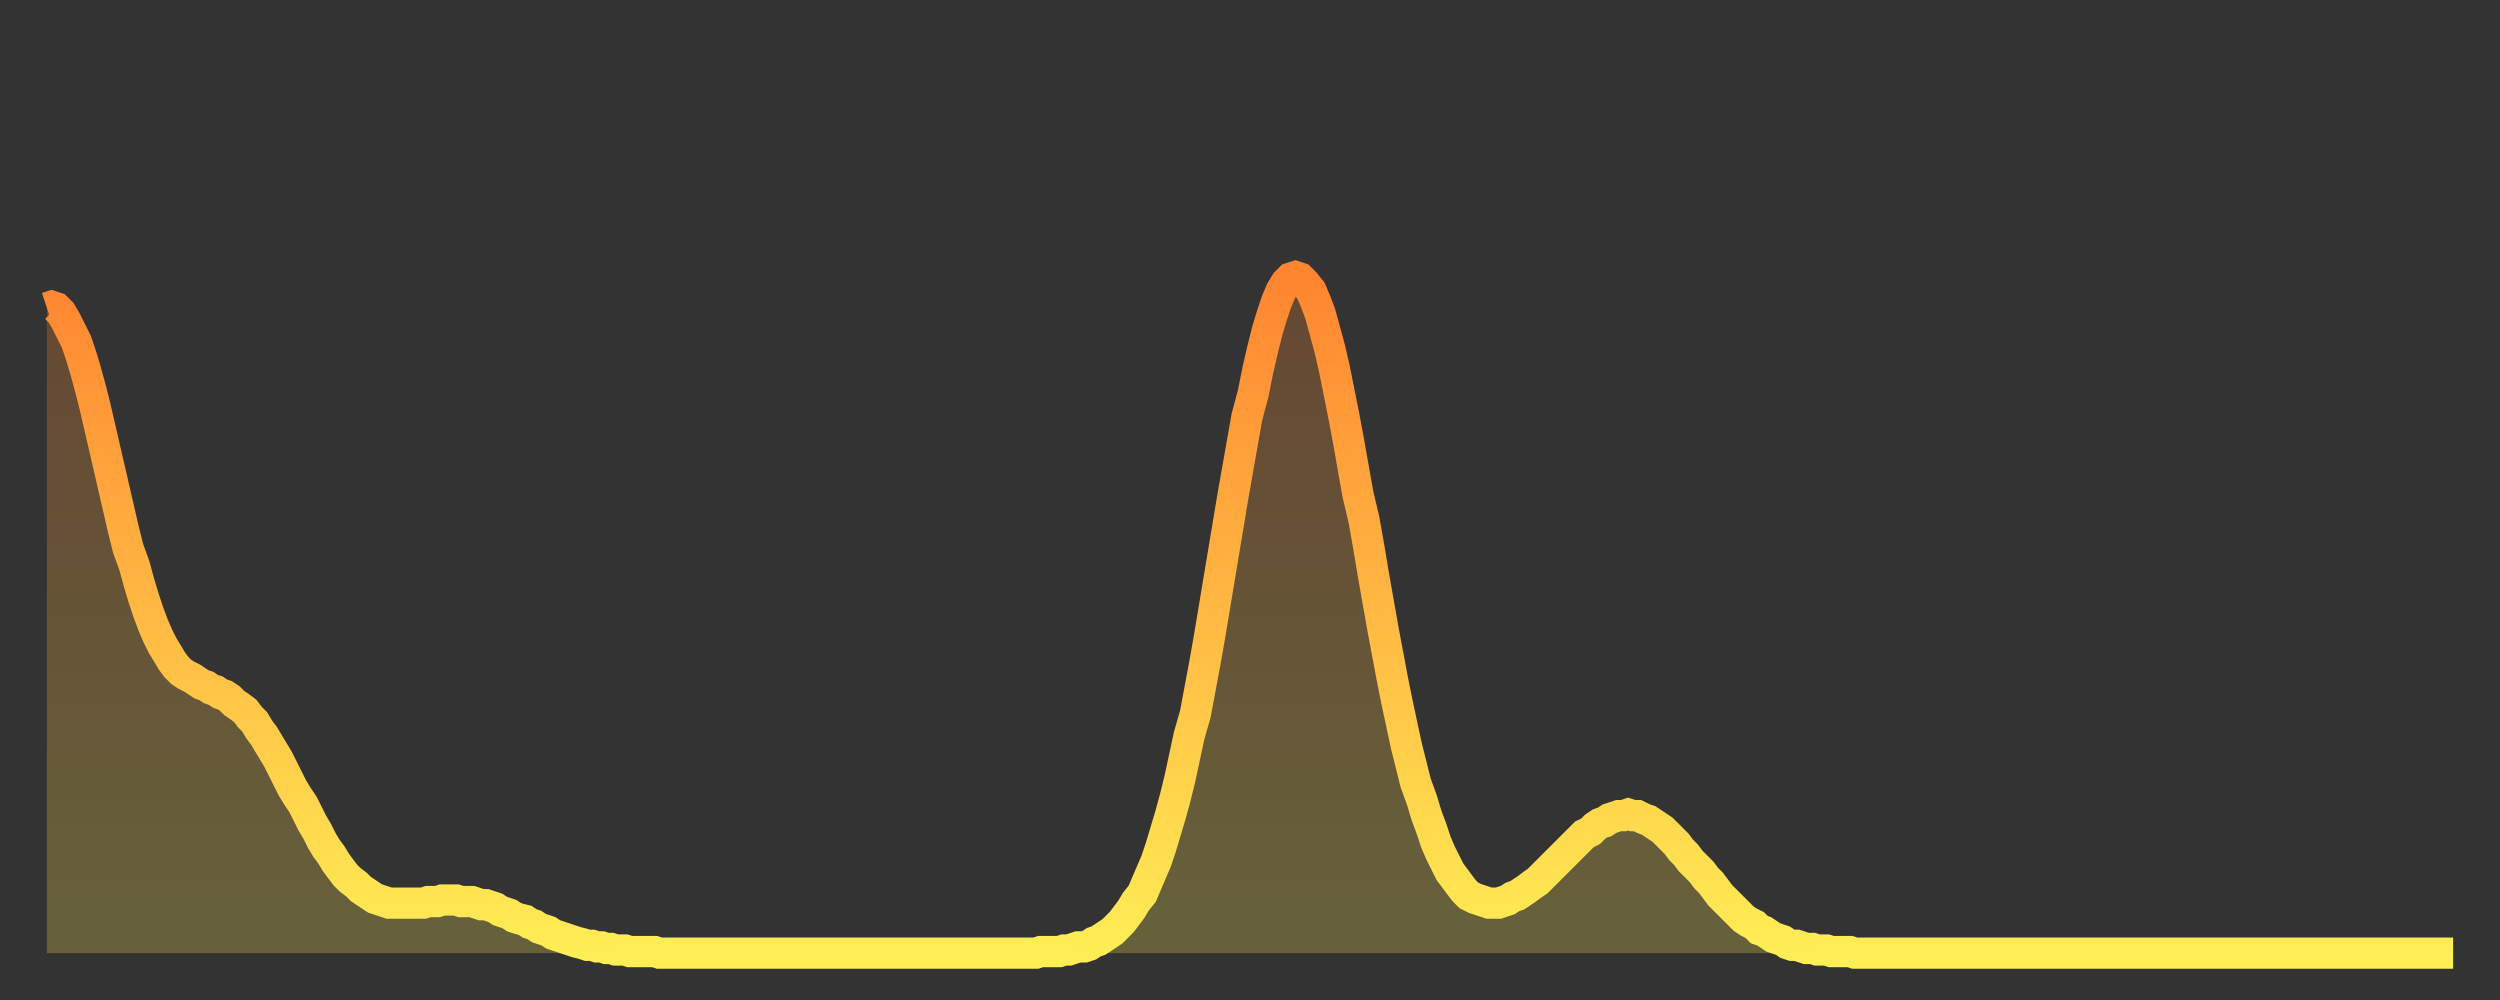 <?xml version="1.0" encoding="utf-8" ?>
<svg baseProfile="full" height="64" version="1.1" width="160" xmlns="http://www.w3.org/2000/svg" xmlns:ev="http://www.w3.org/2001/xml-events" xmlns:xlink="http://www.w3.org/1999/xlink"><rect width="100%" height="100%" fill="#333333" stroke="none"/><defs><linearGradient id="id56448" x1="0" x2="0" y1="0" y2="1"><stop offset="0%" stop-color="#ff8531" /><stop offset="50%" stop-color="#ffb943" /><stop offset="100%" stop-color="#ffee55" /></linearGradient></defs><g transform="translate(3,3)"><g><path d="M 0.0 16.7 0.3 16.6 0.6 16.7 0.9 17.0 1.2 17.5 1.5 18.1 1.9 18.9 2.2 19.8 2.5 20.8 2.8 21.9 3.1 23.1 3.4 24.4 3.7 25.7 4.0 27.0 4.3 28.3 4.6 29.6 4.9 30.9 5.2 32.1 5.6 33.2 5.9 34.3 6.2 35.3 6.5 36.2 6.8 37.0 7.1 37.7 7.4 38.3 7.7 38.8 8.0 39.3 8.3 39.7 8.6 40.0 8.9 40.2 9.3 40.4 9.6 40.6 9.9 40.8 10.2 40.9 10.5 41.1 10.8 41.2 11.1 41.4 11.4 41.5 11.7 41.7 12.0 42.0 12.3 42.2 12.7 42.5 13.0 42.9 13.3 43.2 13.6 43.7 13.9 44.1 14.2 44.6 14.5 45.1 14.8 45.6 15.1 46.2 15.4 46.8 15.7 47.4 16.0 47.9 16.4 48.5 16.7 49.1 17.0 49.7 17.3 50.2 17.6 50.8 17.9 51.3 18.2 51.7 18.5 52.2 18.8 52.6 19.1 53.0 19.4 53.3 19.8 53.6 20.1 53.9 20.4 54.1 20.7 54.3 21.0 54.5 21.3 54.6 21.6 54.7 21.9 54.8 22.2 54.8 22.5 54.8 22.8 54.8 23.1 54.8 23.5 54.8 23.8 54.8 24.1 54.8 24.4 54.7 24.7 54.7 25.0 54.7 25.3 54.6 25.6 54.6 25.9 54.6 26.2 54.6 26.5 54.7 26.8 54.7 27.2 54.7 27.5 54.8 27.8 54.9 28.1 54.9 28.4 55.0 28.7 55.1 29.0 55.3 29.3 55.4 29.6 55.5 29.9 55.7 30.2 55.8 30.6 55.9 30.9 56.1 31.2 56.2 31.5 56.4 31.8 56.5 32.1 56.6 32.4 56.8 32.7 56.9 33.0 57.0 33.3 57.1 33.6 57.2 33.9 57.3 34.3 57.4 34.6 57.5 34.9 57.5 35.2 57.6 35.5 57.6 35.8 57.7 36.1 57.7 36.4 57.8 36.7 57.8 37.0 57.8 37.3 57.9 37.7 57.9 38.0 57.9 38.3 57.9 38.6 57.9 38.9 57.9 39.2 58.0 39.5 58.0 39.8 58.0 40.1 58.0 40.4 58.0 40.7 58.0 41.0 58.0 41.4 58.0 41.7 58.0 42.0 58.0 42.3 58.0 42.6 58.0 42.9 58.0 43.2 58.0 43.5 58.0 43.8 58.0 44.1 58.0 44.4 58.0 44.7 58.0 45.1 58.0 45.4 58.0 45.7 58.0 46.0 58.0 46.3 58.0 46.6 58.0 46.9 58.0 47.2 58.0 47.5 58.0 47.8 58.0 48.1 58.0 48.5 58.0 48.8 58.0 49.1 58.0 49.4 58.0 49.7 58.0 50.0 58.0 50.3 58.0 50.6 58.0 50.9 58.0 51.2 58.0 51.5 58.0 51.8 58.0 52.2 58.0 52.5 58.0 52.8 58.0 53.1 58.0 53.4 58.0 53.7 58.0 54.0 58.0 54.3 58.0 54.6 58.0 54.9 58.0 55.2 58.0 55.6 58.0 55.9 58.0 56.2 58.0 56.5 58.0 56.8 58.0 57.1 58.0 57.4 58.0 57.7 58.0 58.0 58.0 58.3 58.0 58.6 58.0 58.9 58.0 59.3 58.0 59.6 58.0 59.9 58.0 60.2 58.0 60.5 58.0 60.8 58.0 61.1 58.0 61.4 58.0 61.7 58.0 62.0 58.0 62.3 58.0 62.6 58.0 63.0 58.0 63.3 58.0 63.6 57.9 63.9 57.9 64.2 57.9 64.5 57.9 64.8 57.9 65.1 57.8 65.4 57.8 65.7 57.7 66.0 57.6 66.4 57.6 66.7 57.5 67.0 57.3 67.3 57.2 67.6 57.0 67.9 56.8 68.2 56.6 68.5 56.3 68.8 56.0 69.1 55.6 69.4 55.2 69.7 54.7 70.1 54.2 70.4 53.5 70.7 52.8 71.0 52.1 71.3 51.2 71.6 50.2 71.9 49.2 72.2 48.1 72.5 46.9 72.8 45.5 73.1 44.1 73.5 42.7 73.8 41.1 74.1 39.5 74.4 37.8 74.7 36.0 75.0 34.2 75.3 32.4 75.6 30.6 75.9 28.8 76.2 27.1 76.5 25.4 76.8 23.7 77.2 22.2 77.5 20.7 77.8 19.4 78.1 18.2 78.4 17.2 78.7 16.3 79.0 15.6 79.3 15.1 79.6 14.8 79.9 14.7 80.2 14.8 80.5 15.1 80.9 15.6 81.2 16.3 81.5 17.1 81.8 18.2 82.1 19.3 82.4 20.6 82.7 22.1 83.0 23.6 83.3 25.2 83.6 26.9 83.9 28.6 84.3 30.3 84.6 32.0 84.9 33.8 85.2 35.5 85.5 37.2 85.8 38.8 86.1 40.4 86.4 41.9 86.7 43.3 87.0 44.7 87.3 45.9 87.6 47.1 88.0 48.2 88.3 49.2 88.6 50.0 88.9 50.9 89.2 51.6 89.5 52.2 89.8 52.8 90.1 53.2 90.4 53.6 90.7 54.0 91.0 54.3 91.4 54.5 91.7 54.6 92.0 54.7 92.3 54.8 92.6 54.8 92.9 54.8 93.2 54.7 93.5 54.6 93.8 54.4 94.1 54.3 94.4 54.1 94.7 53.9 95.1 53.6 95.4 53.4 95.7 53.1 96.0 52.8 96.3 52.5 96.6 52.2 96.9 51.9 97.2 51.6 97.5 51.3 97.8 51.0 98.1 50.7 98.4 50.4 98.8 50.2 99.1 49.9 99.4 49.7 99.7 49.6 100.0 49.4 100.3 49.3 100.6 49.2 100.9 49.2 101.2 49.1 101.5 49.2 101.8 49.2 102.2 49.4 102.5 49.5 102.8 49.7 103.1 49.9 103.4 50.1 103.7 50.4 104.0 50.7 104.3 51.0 104.6 51.4 104.9 51.7 105.2 52.1 105.5 52.4 105.9 52.8 106.2 53.2 106.5 53.5 106.8 53.9 107.1 54.3 107.4 54.6 107.7 54.9 108.0 55.2 108.3 55.5 108.6 55.8 108.9 56.0 109.3 56.2 109.6 56.5 109.9 56.6 110.2 56.8 110.5 57.0 110.8 57.1 111.1 57.2 111.4 57.4 111.7 57.5 112.0 57.5 112.3 57.6 112.6 57.7 113.0 57.7 113.3 57.8 113.6 57.8 113.9 57.8 114.2 57.9 114.5 57.9 114.8 57.9 115.1 57.9 115.4 57.9 115.7 58.0 116.0 58.0 116.3 58.0 116.7 58.0 117.0 58.0 117.3 58.0 117.6 58.0 117.9 58.0 118.2 58.0 118.5 58.0 118.8 58.0 119.1 58.0 119.4 58.0 119.7 58.0 120.1 58.0 120.4 58.0 120.7 58.0 121.0 58.0 121.3 58.0 121.6 58.0 121.9 58.0 122.2 58.0 122.5 58.0 122.8 58.0 123.1 58.0 123.4 58.0 123.8 58.0 124.1 58.0 124.4 58.0 124.7 58.0 125.0 58.0 125.3 58.0 125.6 58.0 125.9 58.0 126.2 58.0 126.5 58.0 126.8 58.0 127.2 58.0 127.5 58.0 127.8 58.0 128.1 58.0 128.4 58.0 128.7 58.0 129.0 58.0 129.3 58.0 129.6 58.0 129.9 58.0 130.2 58.0 130.5 58.0 130.9 58.0 131.2 58.0 131.5 58.0 131.8 58.0 132.1 58.0 132.4 58.0 132.7 58.0 133.0 58.0 133.3 58.0 133.6 58.0 133.9 58.0 134.2 58.0 134.6 58.0 134.9 58.0 135.2 58.0 135.5 58.0 135.8 58.0 136.1 58.0 136.4 58.0 136.7 58.0 137.0 58.0 137.3 58.0 137.6 58.0 138.0 58.0 138.3 58.0 138.6 58.0 138.9 58.0 139.2 58.0 139.5 58.0 139.8 58.0 140.1 58.0 140.4 58.0 140.7 58.0 141.0 58.0 141.3 58.0 141.7 58.0 142.0 58.0 142.3 58.0 142.6 58.0 142.9 58.0 143.2 58.0 143.5 58.0 143.8 58.0 144.1 58.0 144.4 58.0 144.7 58.0 145.1 58.0 145.4 58.0 145.7 58.0 146.0 58.0 146.3 58.0 146.6 58.0 146.9 58.0 147.2 58.0 147.5 58.0 147.8 58.0 148.1 58.0 148.4 58.0 148.8 58.0 149.1 58.0 149.4 58.0 149.7 58.0 150.0 58.0 150.3 58.0 150.6 58.0 150.9 58.0 151.2 58.0 151.5 58.0 151.8 58.0 152.1 58.0 152.5 58.0 152.8 58.0 153.1 58.0 153.4 58.0 153.7 58.0 154.0 58.0" fill="none" id="graph-curve" opacity="1" stroke="url(#id56448)" stroke-width="2" /><path d="M 0 58 L 0.0 16.7 0.3 16.6 0.6 16.7 0.9 17.0 1.2 17.5 1.5 18.1 1.9 18.9 2.2 19.8 2.5 20.8 2.8 21.9 3.1 23.1 3.4 24.4 3.7 25.7 4.0 27.0 4.3 28.3 4.6 29.6 4.9 30.9 5.2 32.1 5.6 33.2 5.9 34.3 6.2 35.3 6.5 36.2 6.8 37.0 7.1 37.7 7.4 38.3 7.7 38.8 8.0 39.3 8.3 39.7 8.6 40.0 8.9 40.2 9.3 40.4 9.6 40.6 9.9 40.8 10.2 40.9 10.5 41.1 10.8 41.2 11.1 41.4 11.4 41.5 11.7 41.7 12.0 42.0 12.3 42.2 12.7 42.5 13.0 42.9 13.3 43.2 13.6 43.7 13.9 44.1 14.2 44.6 14.5 45.1 14.8 45.6 15.1 46.2 15.4 46.8 15.7 47.4 16.0 47.9 16.4 48.5 16.7 49.1 17.0 49.7 17.3 50.2 17.6 50.8 17.9 51.3 18.2 51.7 18.5 52.2 18.8 52.6 19.1 53.0 19.4 53.3 19.8 53.6 20.1 53.9 20.4 54.1 20.7 54.3 21.0 54.5 21.3 54.6 21.6 54.7 21.9 54.8 22.2 54.8 22.5 54.8 22.8 54.8 23.1 54.8 23.5 54.8 23.8 54.8 24.1 54.8 24.4 54.7 24.7 54.7 25.0 54.7 25.3 54.6 25.6 54.6 25.9 54.6 26.2 54.6 26.5 54.7 26.8 54.7 27.2 54.7 27.5 54.8 27.8 54.9 28.1 54.9 28.4 55.0 28.7 55.1 29.0 55.3 29.3 55.4 29.6 55.5 29.9 55.7 30.2 55.8 30.6 55.9 30.9 56.1 31.2 56.2 31.5 56.4 31.8 56.5 32.1 56.6 32.4 56.8 32.7 56.9 33.0 57.0 33.3 57.1 33.6 57.2 33.9 57.3 34.3 57.4 34.6 57.5 34.9 57.5 35.2 57.6 35.5 57.6 35.8 57.7 36.1 57.7 36.4 57.8 36.7 57.8 37.0 57.8 37.3 57.9 37.7 57.9 38.0 57.9 38.3 57.9 38.6 57.9 38.9 57.9 39.2 58.0 39.5 58.0 39.8 58.0 40.1 58.0 40.4 58.0 40.7 58.0 41.0 58.0 41.4 58.0 41.7 58.0 42.0 58.0 42.3 58.0 42.6 58.0 42.9 58.0 43.2 58.0 43.5 58.0 43.8 58.0 44.1 58.0 44.4 58.0 44.7 58.0 45.1 58.0 45.4 58.0 45.7 58.0 46.0 58.0 46.3 58.0 46.6 58.0 46.9 58.0 47.2 58.0 47.5 58.0 47.8 58.0 48.1 58.0 48.5 58.0 48.8 58.0 49.1 58.0 49.4 58.0 49.7 58.0 50.0 58.0 50.3 58.0 50.6 58.0 50.9 58.0 51.2 58.0 51.5 58.0 51.8 58.0 52.2 58.0 52.5 58.0 52.8 58.0 53.1 58.0 53.4 58.0 53.7 58.0 54.0 58.0 54.3 58.0 54.6 58.0 54.9 58.0 55.2 58.0 55.6 58.0 55.9 58.0 56.2 58.0 56.5 58.0 56.8 58.0 57.1 58.0 57.4 58.0 57.7 58.0 58.0 58.0 58.3 58.0 58.6 58.0 58.9 58.0 59.3 58.0 59.6 58.0 59.9 58.0 60.2 58.0 60.5 58.0 60.8 58.0 61.1 58.0 61.4 58.0 61.7 58.0 62.0 58.0 62.3 58.0 62.6 58.0 63.0 58.0 63.3 58.0 63.6 57.9 63.9 57.9 64.2 57.9 64.5 57.9 64.8 57.9 65.1 57.8 65.4 57.8 65.7 57.7 66.0 57.6 66.4 57.6 66.7 57.5 67.0 57.3 67.3 57.2 67.6 57.0 67.9 56.8 68.2 56.6 68.5 56.3 68.8 56.0 69.1 55.6 69.4 55.2 69.7 54.7 70.1 54.2 70.4 53.5 70.7 52.8 71.0 52.1 71.3 51.2 71.6 50.2 71.9 49.2 72.2 48.1 72.5 46.9 72.8 45.5 73.1 44.1 73.5 42.7 73.8 41.1 74.1 39.5 74.4 37.8 74.7 36.0 75.0 34.2 75.3 32.4 75.6 30.6 75.9 28.8 76.2 27.1 76.5 25.4 76.8 23.7 77.2 22.2 77.5 20.7 77.8 19.4 78.1 18.2 78.4 17.2 78.7 16.3 79.0 15.6 79.3 15.1 79.6 14.8 79.9 14.7 80.2 14.8 80.5 15.1 80.9 15.6 81.2 16.3 81.5 17.1 81.8 18.2 82.1 19.3 82.4 20.6 82.7 22.1 83.0 23.6 83.3 25.2 83.6 26.9 83.9 28.6 84.3 30.3 84.6 32.0 84.9 33.8 85.2 35.5 85.5 37.2 85.8 38.8 86.1 40.4 86.4 41.9 86.7 43.3 87.0 44.7 87.3 45.9 87.6 47.1 88.0 48.2 88.3 49.2 88.6 50.0 88.9 50.9 89.2 51.6 89.5 52.2 89.8 52.8 90.1 53.2 90.4 53.6 90.7 54.0 91.0 54.3 91.4 54.5 91.7 54.6 92.0 54.7 92.3 54.8 92.6 54.8 92.9 54.8 93.2 54.7 93.5 54.6 93.8 54.4 94.1 54.3 94.4 54.1 94.7 53.9 95.1 53.6 95.4 53.4 95.7 53.1 96.0 52.8 96.3 52.5 96.6 52.2 96.9 51.9 97.2 51.6 97.5 51.3 97.8 51.0 98.1 50.7 98.4 50.4 98.8 50.2 99.1 49.9 99.4 49.7 99.7 49.6 100.0 49.4 100.3 49.3 100.6 49.2 100.9 49.2 101.2 49.1 101.5 49.2 101.8 49.2 102.2 49.4 102.5 49.5 102.8 49.7 103.1 49.9 103.4 50.1 103.7 50.4 104.0 50.7 104.3 51.0 104.6 51.4 104.9 51.7 105.2 52.1 105.5 52.4 105.9 52.8 106.2 53.2 106.5 53.5 106.8 53.9 107.1 54.3 107.4 54.6 107.7 54.9 108.0 55.2 108.3 55.5 108.6 55.8 108.9 56.0 109.3 56.2 109.6 56.5 109.9 56.6 110.2 56.8 110.5 57.0 110.8 57.1 111.1 57.2 111.4 57.4 111.7 57.5 112.0 57.5 112.3 57.6 112.6 57.7 113.0 57.7 113.3 57.8 113.6 57.8 113.9 57.8 114.2 57.9 114.5 57.9 114.8 57.9 115.1 57.9 115.4 57.9 115.7 58.0 116.0 58.0 116.3 58.0 116.7 58.0 117.0 58.0 117.3 58.0 117.6 58.0 117.9 58.0 118.2 58.0 118.5 58.0 118.8 58.0 119.1 58.0 119.4 58.0 119.7 58.0 120.1 58.0 120.4 58.0 120.7 58.0 121.0 58.0 121.3 58.0 121.6 58.0 121.9 58.0 122.2 58.0 122.5 58.0 122.8 58.0 123.1 58.0 123.4 58.0 123.8 58.0 124.1 58.0 124.4 58.0 124.7 58.0 125.0 58.0 125.3 58.0 125.6 58.0 125.9 58.0 126.2 58.0 126.5 58.0 126.8 58.0 127.2 58.0 127.5 58.0 127.8 58.0 128.1 58.0 128.4 58.0 128.7 58.0 129.0 58.0 129.3 58.0 129.6 58.0 129.9 58.0 130.2 58.0 130.5 58.0 130.9 58.0 131.2 58.0 131.5 58.0 131.8 58.0 132.1 58.0 132.4 58.0 132.7 58.0 133.0 58.0 133.3 58.0 133.6 58.0 133.9 58.0 134.2 58.0 134.6 58.0 134.9 58.0 135.2 58.0 135.5 58.0 135.8 58.0 136.1 58.0 136.4 58.0 136.7 58.0 137.0 58.0 137.3 58.0 137.6 58.0 138.0 58.0 138.3 58.0 138.6 58.0 138.9 58.0 139.2 58.0 139.5 58.0 139.8 58.0 140.1 58.0 140.4 58.0 140.7 58.0 141.0 58.0 141.3 58.0 141.7 58.0 142.0 58.0 142.3 58.0 142.6 58.0 142.9 58.0 143.2 58.0 143.5 58.0 143.8 58.0 144.1 58.0 144.4 58.0 144.7 58.0 145.1 58.0 145.4 58.0 145.7 58.0 146.0 58.0 146.3 58.0 146.6 58.0 146.9 58.0 147.2 58.0 147.5 58.0 147.8 58.0 148.1 58.0 148.4 58.0 148.8 58.0 149.1 58.0 149.4 58.0 149.7 58.0 150.0 58.0 150.3 58.0 150.6 58.0 150.9 58.0 151.2 58.0 151.5 58.0 151.8 58.0 152.1 58.0 152.5 58.0 152.8 58.0 153.1 58.0 153.4 58.0 153.7 58.0 154.0 58.0 154 58" fill="url(#id56448)" fill-opacity=".25" id="graph-shadow" /></g></g></svg>